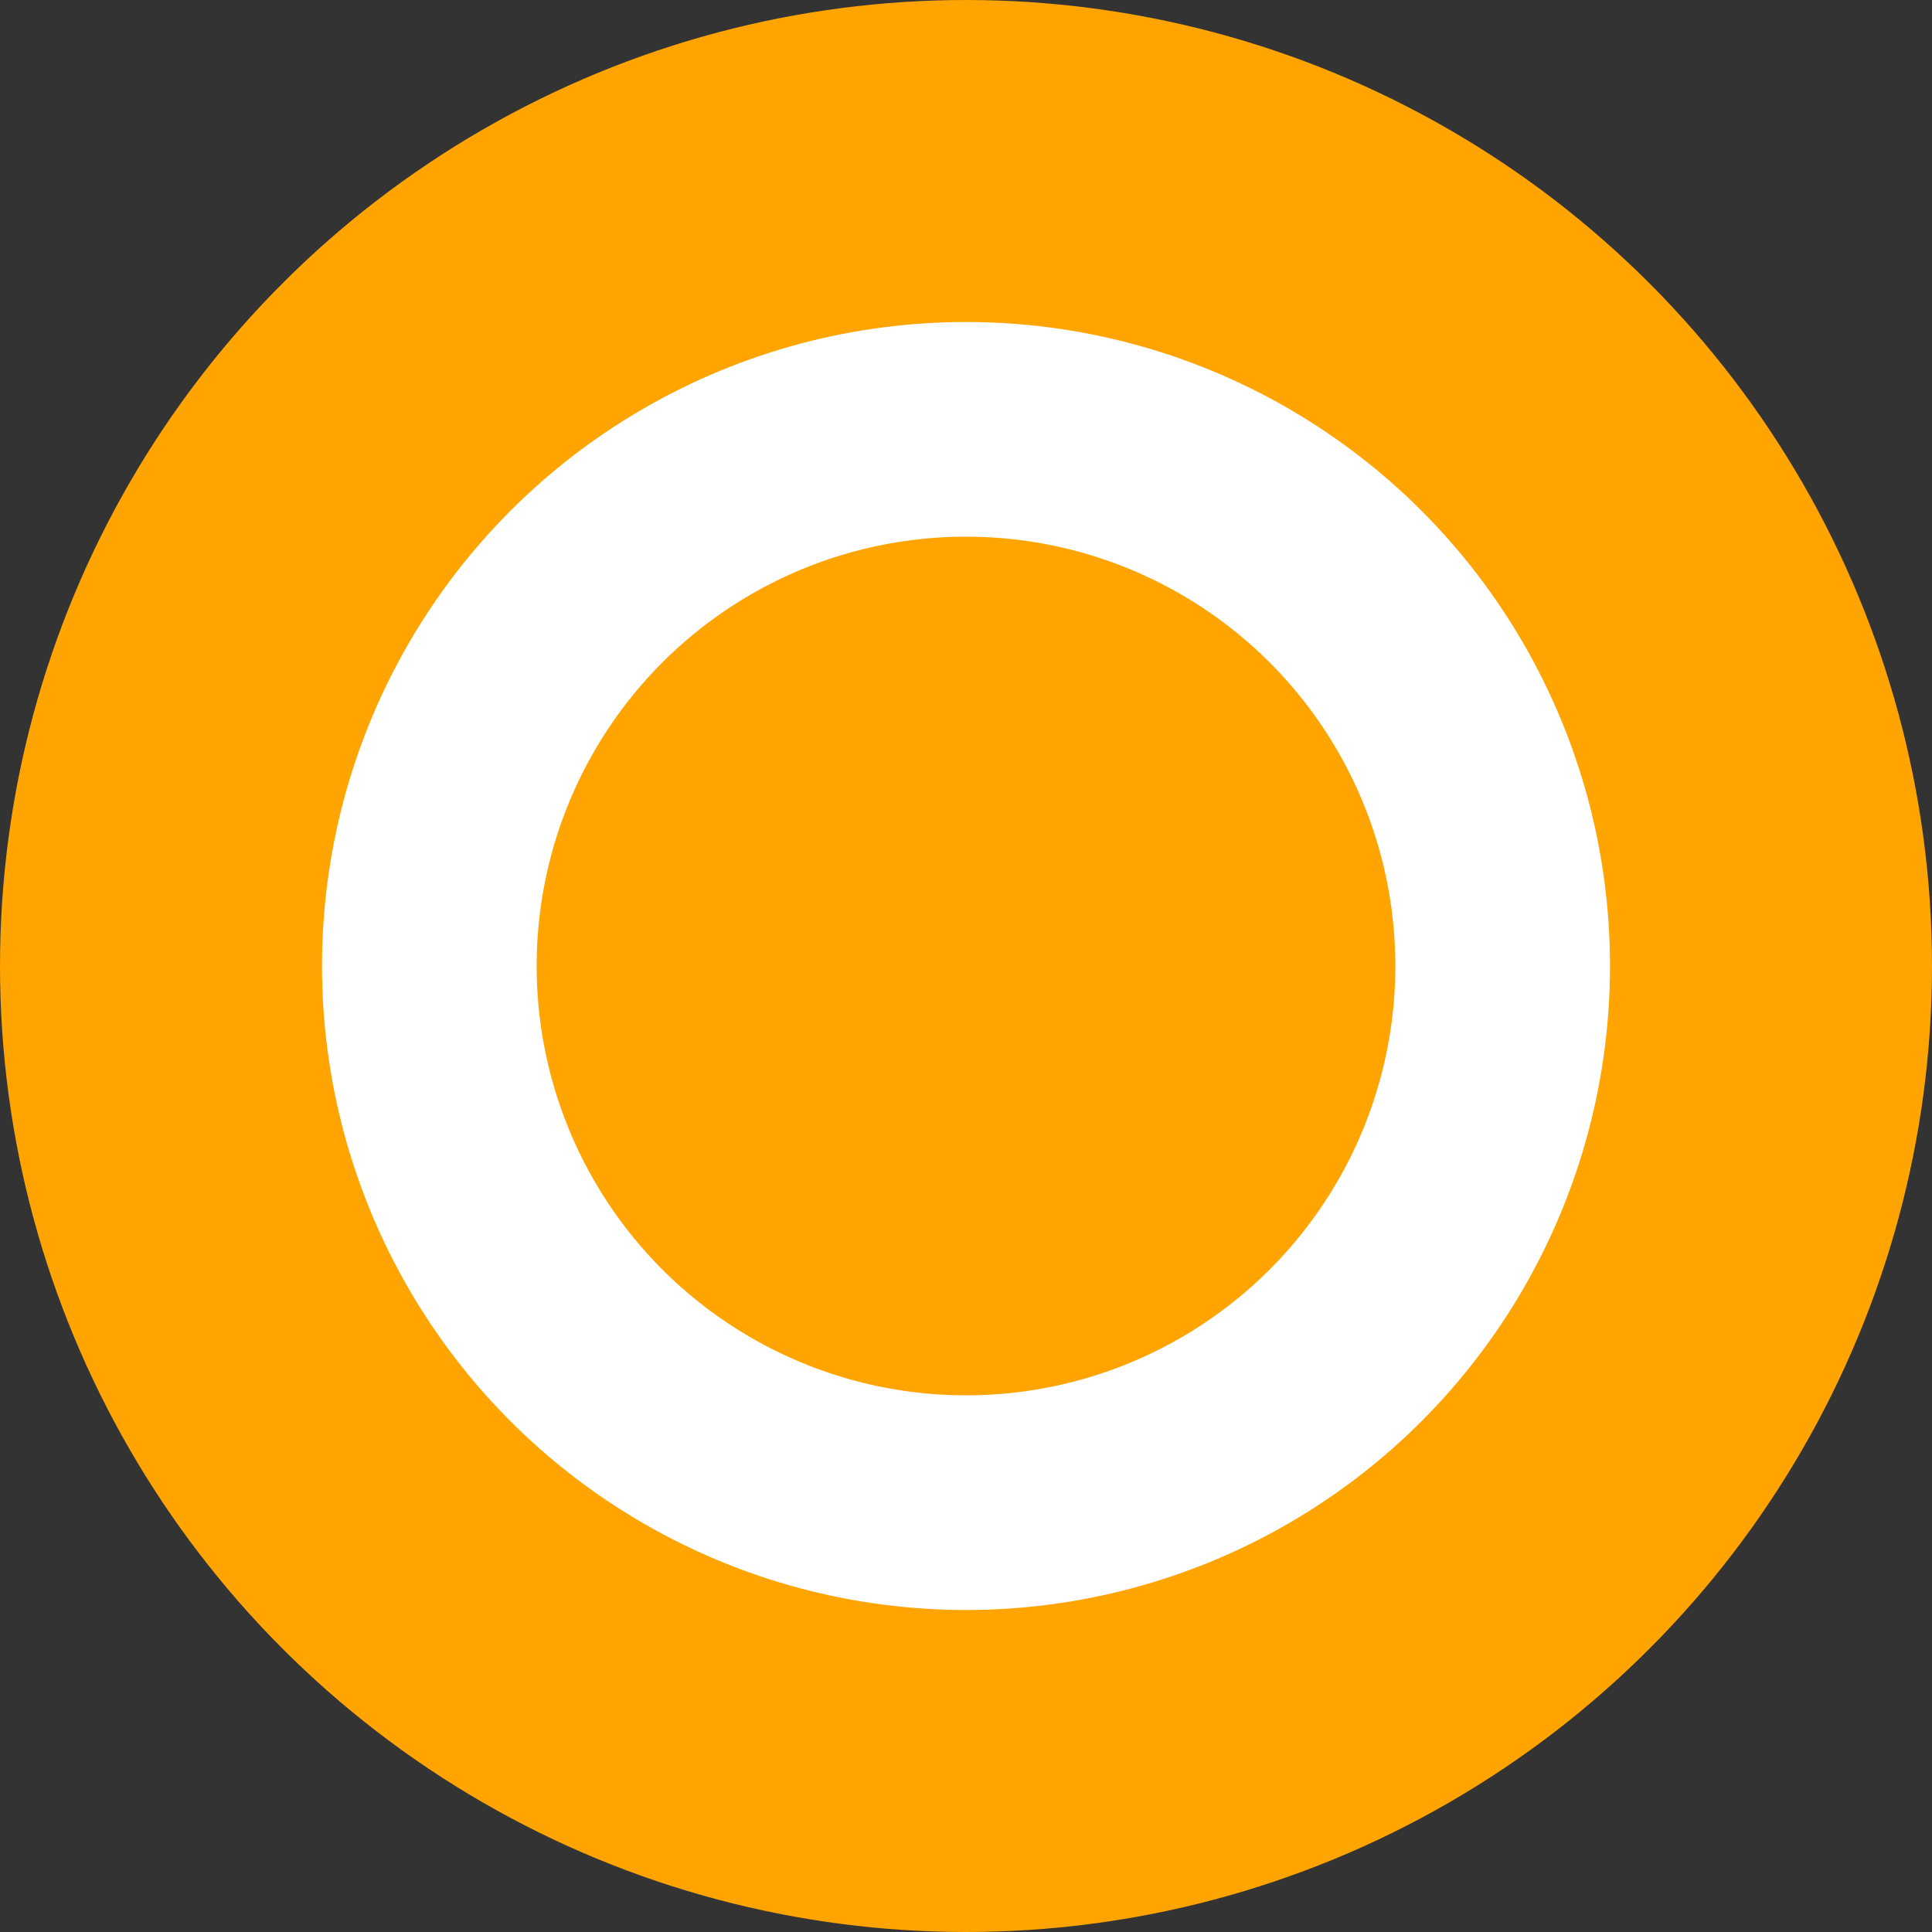 <svg xmlns="http://www.w3.org/2000/svg" fill="none" viewBox="0 0 18 18" height="18" width="18">
<rect x="0" y="0" width="18" height="18" fill="#333333" stroke="none"/>
<circle stroke-width="2" stroke="#FFA400" fill="#FFA400" r="8" cy="9" cx="9"></circle>
<circle stroke-width="2" stroke="white" fill="#FFA400" r="5" cy="9" cx="9"></circle>
</svg>

